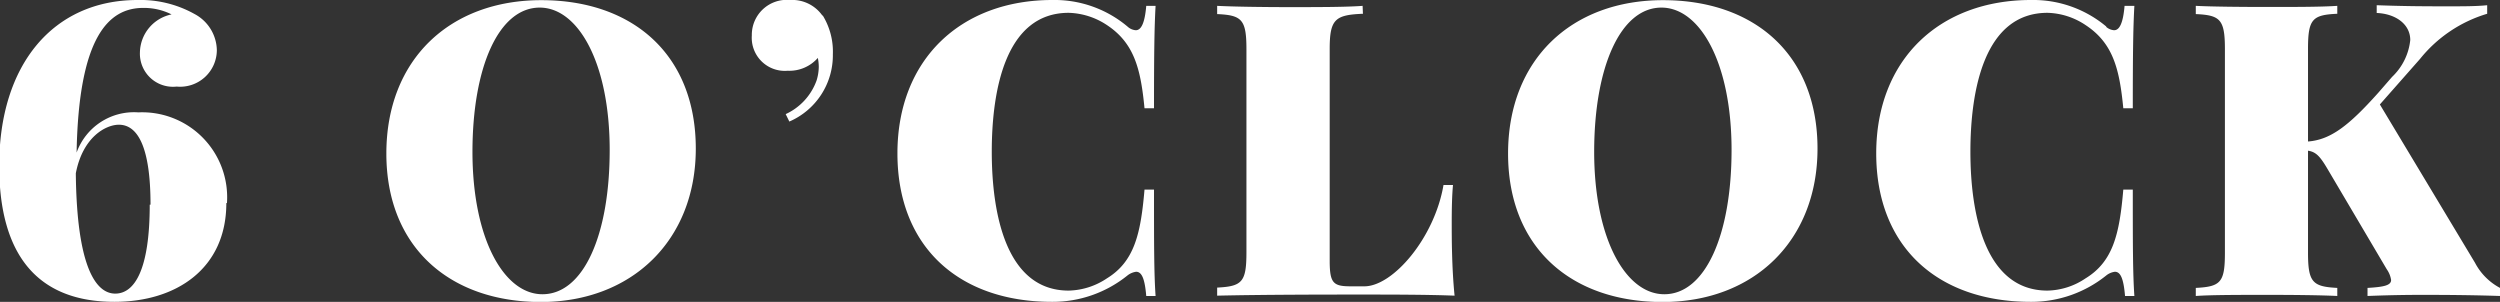 <svg xmlns="http://www.w3.org/2000/svg" id="Layer_1" data-name="Layer 1" viewBox="0 0 157.95 19.07"><rect x="0" y="0" width="157.95" height="19.07" fill="#333333" stroke="none"/><defs><clipPath id="clip-path" transform="translate(-255.15 -428.13)"><path d="M255.15 428.13H413.1v49.38H255.15z" class="cls-1"/></clipPath></defs><g class="cls-2"><path fill="#FFF" d="M264.66 441.06c0-3.6-.79-5.05-2-5.05-.82 0-2.28.77-2.72 3.07.06 5.95 1.28 7.6 2.49 7.6s2.18-1.48 2.18-5.62m4.84-.1c0 4.14-3.16 6.24-7.07 6.24-4.89 0-7.28-3-7.28-8.6 0-6.39 3.41-10.47 8.75-10.47a7 7 0 0 1 3.6.89 2.64 2.64 0 0 1 1.4 2.28 2.32 2.32 0 0 1-2.54 2.3 2.09 2.09 0 0 1-2.32-2.15 2.5 2.5 0 0 1 2-2.41 3.91 3.91 0 0 0-1.79-.41c-2.22 0-4.08 1.88-4.21 9.14a3.85 3.85 0 0 1 3.9-2.54 5.37 5.37 0 0 1 5.6 5.73M285 437.72c0 5.51 2 9 4.42 9 2.6 0 4.25-3.75 4.25-9.11 0-5.52-2-9-4.42-9-2.59 0-4.25 3.76-4.25 9.12m14.11-.21c0 5.8-4.05 9.69-9.79 9.69s-9.76-3.45-9.76-9.38 4-9.69 9.79-9.69 9.76 3.45 9.76 9.38M307.12 429.09a4.37 4.37 0 0 1 .65 2.47 4.56 4.56 0 0 1-2.75 4.25l-.23-.47a3.73 3.73 0 0 0 1.95-2.12 3 3 0 0 0 .14-.86 2.76 2.76 0 0 0-.06-.57 2.39 2.39 0 0 1-1.9.81 2.09 2.09 0 0 1-2.27-2.23 2.21 2.21 0 0 1 2.42-2.24 2.33 2.33 0 0 1 2.05 1M326.4 429.82a.85.85 0 0 0 .51.22c.35 0 .57-.48.66-1.54h.59c-.08 1.38-.1 3.21-.1 6.47h-.6c-.24-2.49-.65-4.12-2.38-5.26a4.58 4.58 0 0 0-2.41-.77c-4 0-4.86 4.9-4.86 8.78s.89 8.77 4.86 8.77a4.5 4.5 0 0 0 2.41-.77c1.73-1.06 2.14-2.79 2.38-5.61h.6c0 3.39 0 5.3.1 6.72h-.59c-.09-1.06-.27-1.53-.64-1.53a1.14 1.14 0 0 0-.53.22 7.52 7.52 0 0 1-4.79 1.68c-5.85 0-9.76-3.45-9.76-9.38s4-9.69 9.79-9.69a7.16 7.16 0 0 1 4.76 1.69M341.26 429c-1.75.07-2.1.34-2.1 2.22v13.37c0 1.43.22 1.63 1.33 1.63h.86c1.81 0 4.43-3.06 5-6.4h.6c-.06.62-.08 1.46-.08 2.38s0 2.81.18 4.61c-1.76-.07-4.2-.07-5.93-.07s-6.06 0-9.07.07v-.51c1.58-.08 1.85-.35 1.85-2.23v-12.83c0-1.88-.29-2.15-1.85-2.22v-.52c1 .05 2.74.08 4.62.08 1.7 0 3.51 0 4.57-.08zM355.87 437.72c0 5.51 2 9 4.43 9 2.59 0 4.25-3.75 4.25-9.11 0-5.52-2-9-4.43-9-2.59 0-4.25 3.76-4.25 9.12m14.11-.21c0 5.8-4 9.69-9.79 9.69s-9.76-3.45-9.76-9.38 4-9.69 9.79-9.69 9.76 3.45 9.76 9.38M388.21 429.82a.85.85 0 0 0 .51.22c.35 0 .57-.48.66-1.54h.62c-.08 1.38-.1 3.21-.1 6.47h-.6c-.24-2.49-.65-4.12-2.39-5.26a4.52 4.52 0 0 0-2.4-.77c-4 0-4.87 4.9-4.87 8.78s.9 8.77 4.87 8.77a4.44 4.44 0 0 0 2.4-.77c1.74-1.06 2.15-2.79 2.39-5.61h.6c0 3.39 0 5.3.1 6.72h-.59c-.09-1.06-.27-1.53-.64-1.53a1.1 1.1 0 0 0-.53.22 7.54 7.54 0 0 1-4.79 1.68c-5.85 0-9.76-3.45-9.76-9.38s4-9.69 9.78-9.69a7.19 7.19 0 0 1 4.77 1.69M411.52 444.73a3.79 3.79 0 0 0 1.58 1.59v.51c-1.46-.05-3.19-.07-4.67-.07-.79 0-1.91 0-3.7.07v-.51c1.07-.06 1.49-.17 1.49-.5a1.56 1.56 0 0 0-.27-.67l-3.75-6.35c-.49-.83-.74-1.07-1.23-1.15v6.44c0 1.88.29 2.15 1.85 2.23v.51c-1-.05-2.72-.07-4.33-.07-1.87 0-3.63 0-4.61.07v-.51c1.58-.08 1.84-.35 1.84-2.23v-12.85c0-1.88-.29-2.15-1.84-2.22v-.52c1 .05 2.74.07 4.61.07 1.61 0 3.32 0 4.33-.07v.5c-1.58.07-1.85.34-1.85 2.22v5.85c1.43-.11 2.58-1 4.44-3.08l.87-1a3.74 3.74 0 0 0 1.15-2.33c0-1-.92-1.66-2.12-1.71v-.49c1.44.05 2.43.07 4.37.07 1.12 0 1.91 0 2.61-.07v.54a8.58 8.58 0 0 0-4.24 2.85l-2.54 2.88z" class="cls-3" transform="translate(-255.15 -428.13)"/></g></svg>
